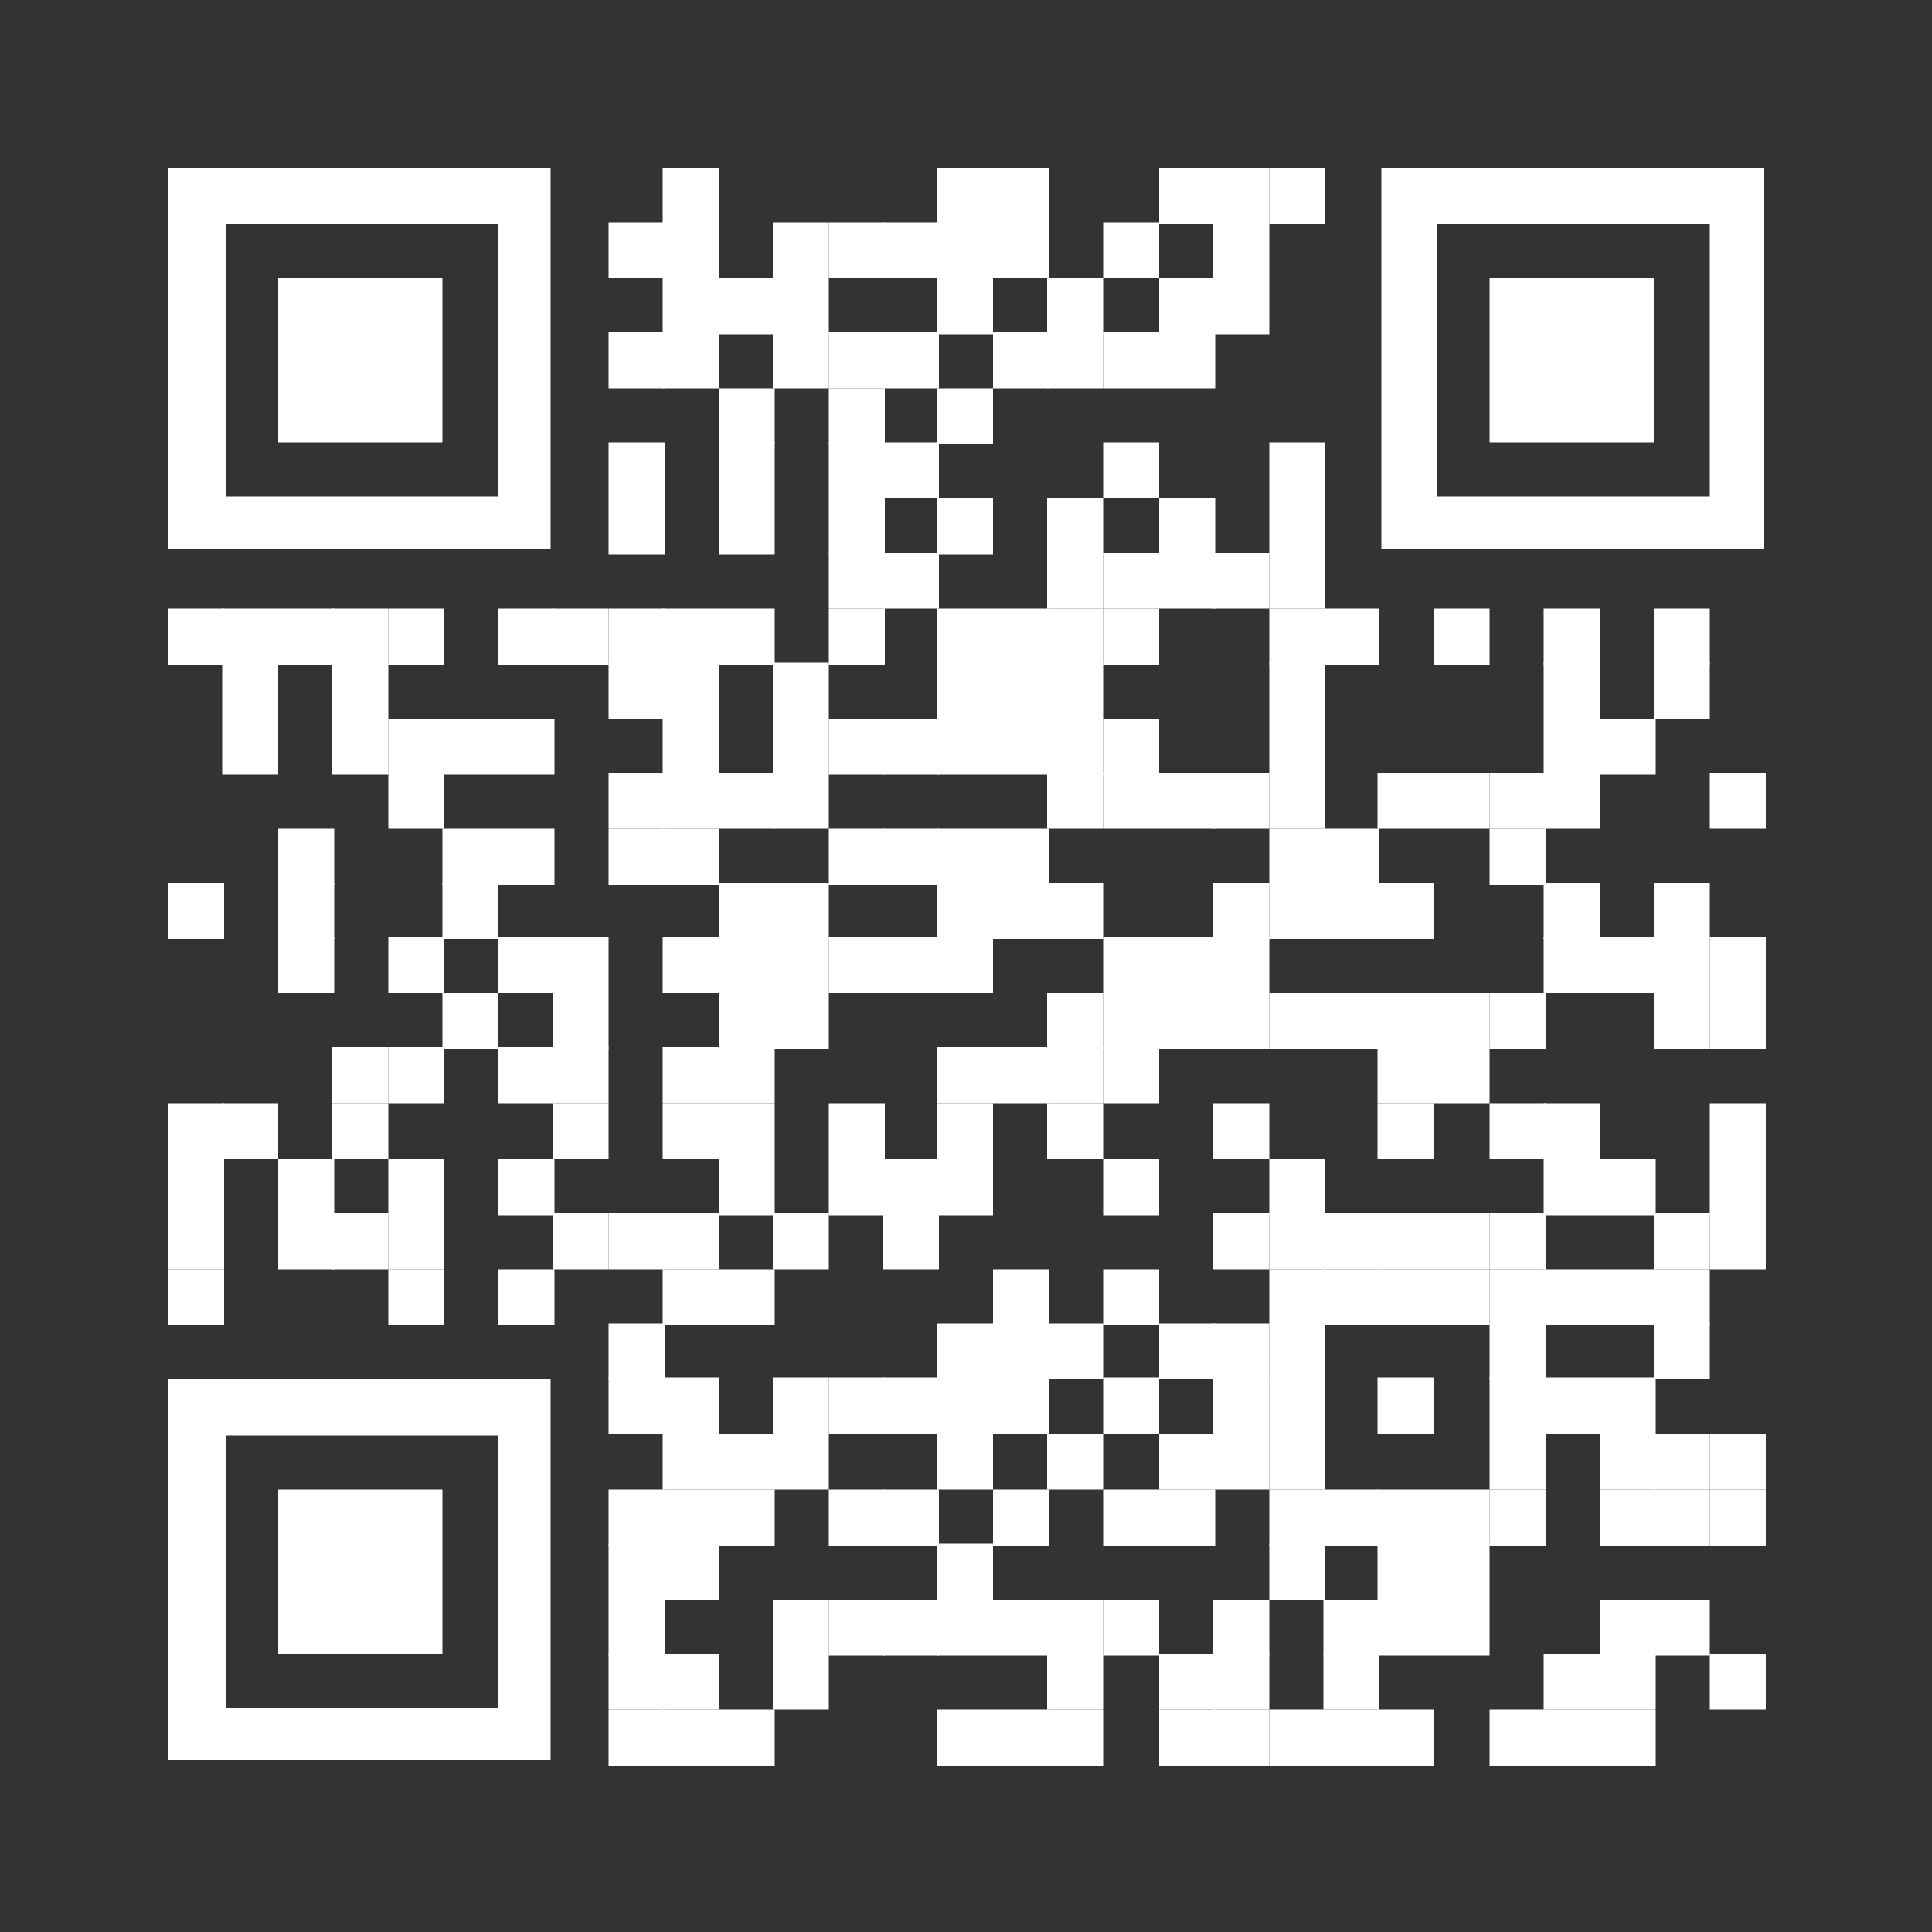 <?xml version="1.0" encoding="utf-8"?>
<!-- Generator: Adobe Illustrator 28.0.0, SVG Export Plug-In . SVG Version: 6.00 Build 0)  -->
<svg version="1.1" id="Ebene_1" shape-rendering="auto"
	 xmlns="http://www.w3.org/2000/svg" xmlns:xlink="http://www.w3.org/1999/xlink" x="0px" y="0px" viewBox="0 0 100 100"
	 style="enable-background:new 0 0 100 100;" xml:space="preserve">
<rect x="0" y="0" width="100" height="100" fill="#333333" stroke="none"/>
<style type="text/css">
	.st0{fill:#FFFFFF;}
</style>
<rect x="34.3" y="8.7" class="st0" width="2.9" height="2.9"/>
<rect x="48.5" y="8.7" class="st0" width="2.9" height="2.9"/>
<rect x="51.4" y="8.7" class="st0" width="2.9" height="2.9"/>
<rect x="60" y="8.7" class="st0" width="2.9" height="2.9"/>
<rect x="62.8" y="8.7" class="st0" width="2.9" height="2.9"/>
<rect x="65.7" y="8.7" class="st0" width="2.9" height="2.9"/>
<rect x="31.5" y="11.5" class="st0" width="2.9" height="2.9"/>
<rect x="34.3" y="11.5" class="st0" width="2.9" height="2.9"/>
<rect x="40" y="11.5" class="st0" width="2.9" height="2.9"/>
<rect x="42.9" y="11.5" class="st0" width="2.9" height="2.9"/>
<rect x="45.7" y="11.5" class="st0" width="2.9" height="2.9"/>
<rect x="48.5" y="11.5" class="st0" width="2.9" height="2.9"/>
<rect x="51.4" y="11.5" class="st0" width="2.9" height="2.9"/>
<rect x="57.1" y="11.5" class="st0" width="2.9" height="2.9"/>
<rect x="62.8" y="11.5" class="st0" width="2.9" height="2.9"/>
<rect x="34.3" y="14.4" class="st0" width="2.9" height="2.9"/>
<rect x="37.2" y="14.4" class="st0" width="2.9" height="2.9"/>
<rect x="40" y="14.4" class="st0" width="2.9" height="2.9"/>
<rect x="48.5" y="14.4" class="st0" width="2.9" height="2.9"/>
<rect x="54.2" y="14.4" class="st0" width="2.9" height="2.9"/>
<rect x="60" y="14.4" class="st0" width="2.9" height="2.9"/>
<rect x="62.8" y="14.4" class="st0" width="2.9" height="2.9"/>
<rect x="31.5" y="17.2" class="st0" width="2.9" height="2.9"/>
<rect x="34.3" y="17.2" class="st0" width="2.9" height="2.9"/>
<rect x="40" y="17.2" class="st0" width="2.9" height="2.9"/>
<rect x="42.9" y="17.2" class="st0" width="2.9" height="2.9"/>
<rect x="45.7" y="17.2" class="st0" width="2.9" height="2.9"/>
<rect x="51.4" y="17.2" class="st0" width="2.9" height="2.9"/>
<rect x="54.2" y="17.2" class="st0" width="2.9" height="2.9"/>
<rect x="57.1" y="17.2" class="st0" width="2.9" height="2.9"/>
<rect x="60" y="17.2" class="st0" width="2.9" height="2.9"/>
<rect x="37.2" y="20.1" class="st0" width="2.9" height="2.9"/>
<rect x="42.9" y="20.1" class="st0" width="2.9" height="2.9"/>
<rect x="48.5" y="20.1" class="st0" width="2.9" height="2.9"/>
<rect x="31.5" y="22.9" class="st0" width="2.9" height="2.9"/>
<rect x="37.2" y="22.9" class="st0" width="2.9" height="2.9"/>
<rect x="42.9" y="22.9" class="st0" width="2.9" height="2.9"/>
<rect x="45.7" y="22.9" class="st0" width="2.9" height="2.9"/>
<rect x="57.1" y="22.9" class="st0" width="2.9" height="2.9"/>
<rect x="65.7" y="22.9" class="st0" width="2.9" height="2.9"/>
<rect x="31.5" y="25.8" class="st0" width="2.9" height="2.9"/>
<rect x="37.2" y="25.8" class="st0" width="2.9" height="2.9"/>
<rect x="42.9" y="25.8" class="st0" width="2.9" height="2.9"/>
<rect x="48.5" y="25.8" class="st0" width="2.9" height="2.9"/>
<rect x="54.2" y="25.8" class="st0" width="2.9" height="2.9"/>
<rect x="60" y="25.8" class="st0" width="2.9" height="2.9"/>
<rect x="65.7" y="25.8" class="st0" width="2.9" height="2.9"/>
<rect x="42.9" y="28.6" class="st0" width="2.9" height="2.9"/>
<rect x="45.7" y="28.6" class="st0" width="2.9" height="2.9"/>
<rect x="54.2" y="28.6" class="st0" width="2.9" height="2.9"/>
<rect x="57.1" y="28.6" class="st0" width="2.9" height="2.9"/>
<rect x="60" y="28.6" class="st0" width="2.9" height="2.9"/>
<rect x="62.8" y="28.6" class="st0" width="2.9" height="2.9"/>
<rect x="65.7" y="28.6" class="st0" width="2.9" height="2.9"/>
<rect x="8.7" y="31.5" class="st0" width="2.9" height="2.9"/>
<rect x="11.5" y="31.5" class="st0" width="2.9" height="2.9"/>
<rect x="14.4" y="31.5" class="st0" width="2.9" height="2.9"/>
<rect x="17.2" y="31.5" class="st0" width="2.9" height="2.9"/>
<rect x="20.1" y="31.5" class="st0" width="2.9" height="2.9"/>
<rect x="25.8" y="31.5" class="st0" width="2.9" height="2.9"/>
<rect x="28.6" y="31.5" class="st0" width="2.9" height="2.9"/>
<rect x="31.5" y="31.5" class="st0" width="2.9" height="2.9"/>
<rect x="34.3" y="31.5" class="st0" width="2.9" height="2.9"/>
<rect x="37.2" y="31.5" class="st0" width="2.9" height="2.9"/>
<rect x="42.9" y="31.5" class="st0" width="2.9" height="2.9"/>
<rect x="48.5" y="31.5" class="st0" width="2.9" height="2.9"/>
<rect x="51.4" y="31.5" class="st0" width="2.9" height="2.9"/>
<rect x="54.2" y="31.5" class="st0" width="2.9" height="2.9"/>
<rect x="57.1" y="31.5" class="st0" width="2.9" height="2.9"/>
<rect x="65.7" y="31.5" class="st0" width="2.9" height="2.9"/>
<rect x="68.5" y="31.5" class="st0" width="2.9" height="2.9"/>
<rect x="74.2" y="31.5" class="st0" width="2.9" height="2.9"/>
<rect x="79.9" y="31.5" class="st0" width="2.9" height="2.9"/>
<rect x="85.6" y="31.5" class="st0" width="2.9" height="2.9"/>
<rect x="11.5" y="34.3" class="st0" width="2.9" height="2.9"/>
<rect x="17.2" y="34.3" class="st0" width="2.9" height="2.9"/>
<rect x="31.5" y="34.3" class="st0" width="2.9" height="2.9"/>
<rect x="34.3" y="34.3" class="st0" width="2.9" height="2.9"/>
<rect x="40" y="34.3" class="st0" width="2.9" height="2.9"/>
<rect x="48.5" y="34.3" class="st0" width="2.9" height="2.9"/>
<rect x="51.4" y="34.3" class="st0" width="2.9" height="2.9"/>
<rect x="54.2" y="34.3" class="st0" width="2.9" height="2.9"/>
<rect x="65.7" y="34.3" class="st0" width="2.9" height="2.9"/>
<rect x="79.9" y="34.3" class="st0" width="2.9" height="2.9"/>
<rect x="85.6" y="34.3" class="st0" width="2.9" height="2.9"/>
<rect x="11.5" y="37.2" class="st0" width="2.9" height="2.9"/>
<rect x="17.2" y="37.2" class="st0" width="2.9" height="2.9"/>
<rect x="20.1" y="37.2" class="st0" width="2.9" height="2.9"/>
<rect x="22.9" y="37.2" class="st0" width="2.9" height="2.9"/>
<rect x="25.8" y="37.2" class="st0" width="2.9" height="2.9"/>
<rect x="34.3" y="37.2" class="st0" width="2.9" height="2.9"/>
<rect x="40" y="37.2" class="st0" width="2.9" height="2.9"/>
<rect x="42.9" y="37.2" class="st0" width="2.9" height="2.9"/>
<rect x="45.7" y="37.2" class="st0" width="2.9" height="2.9"/>
<rect x="48.5" y="37.2" class="st0" width="2.9" height="2.9"/>
<rect x="51.4" y="37.2" class="st0" width="2.9" height="2.9"/>
<rect x="54.2" y="37.2" class="st0" width="2.9" height="2.9"/>
<rect x="57.1" y="37.2" class="st0" width="2.9" height="2.9"/>
<rect x="65.7" y="37.2" class="st0" width="2.9" height="2.9"/>
<rect x="79.9" y="37.2" class="st0" width="2.9" height="2.9"/>
<rect x="82.8" y="37.2" class="st0" width="2.9" height="2.9"/>
<rect x="20.1" y="40" class="st0" width="2.9" height="2.9"/>
<rect x="31.5" y="40" class="st0" width="2.9" height="2.9"/>
<rect x="34.3" y="40" class="st0" width="2.9" height="2.9"/>
<rect x="37.2" y="40" class="st0" width="2.9" height="2.9"/>
<rect x="40" y="40" class="st0" width="2.9" height="2.9"/>
<rect x="54.2" y="40" class="st0" width="2.9" height="2.9"/>
<rect x="57.1" y="40" class="st0" width="2.9" height="2.9"/>
<rect x="60" y="40" class="st0" width="2.9" height="2.9"/>
<rect x="62.8" y="40" class="st0" width="2.9" height="2.9"/>
<rect x="65.7" y="40" class="st0" width="2.9" height="2.9"/>
<rect x="71.3" y="40" class="st0" width="2.9" height="2.9"/>
<rect x="74.2" y="40" class="st0" width="2.9" height="2.9"/>
<rect x="77.1" y="40" class="st0" width="2.9" height="2.9"/>
<rect x="79.9" y="40" class="st0" width="2.9" height="2.9"/>
<rect x="88.5" y="40" class="st0" width="2.9" height="2.9"/>
<rect x="14.4" y="42.9" class="st0" width="2.9" height="2.9"/>
<rect x="22.9" y="42.9" class="st0" width="2.9" height="2.9"/>
<rect x="25.8" y="42.9" class="st0" width="2.9" height="2.9"/>
<rect x="31.5" y="42.9" class="st0" width="2.9" height="2.9"/>
<rect x="34.3" y="42.9" class="st0" width="2.9" height="2.9"/>
<rect x="42.9" y="42.9" class="st0" width="2.9" height="2.9"/>
<rect x="45.7" y="42.9" class="st0" width="2.9" height="2.9"/>
<rect x="48.5" y="42.9" class="st0" width="2.9" height="2.9"/>
<rect x="51.4" y="42.9" class="st0" width="2.9" height="2.9"/>
<rect x="65.7" y="42.9" class="st0" width="2.9" height="2.9"/>
<rect x="68.5" y="42.9" class="st0" width="2.9" height="2.9"/>
<rect x="77.1" y="42.9" class="st0" width="2.9" height="2.9"/>
<rect x="8.7" y="45.7" class="st0" width="2.9" height="2.9"/>
<rect x="14.4" y="45.7" class="st0" width="2.9" height="2.9"/>
<rect x="22.9" y="45.7" class="st0" width="2.9" height="2.9"/>
<rect x="37.2" y="45.7" class="st0" width="2.9" height="2.9"/>
<rect x="40" y="45.7" class="st0" width="2.9" height="2.9"/>
<rect x="48.5" y="45.7" class="st0" width="2.9" height="2.9"/>
<rect x="51.4" y="45.7" class="st0" width="2.9" height="2.9"/>
<rect x="54.2" y="45.7" class="st0" width="2.9" height="2.9"/>
<rect x="62.8" y="45.7" class="st0" width="2.9" height="2.9"/>
<rect x="65.7" y="45.7" class="st0" width="2.9" height="2.9"/>
<rect x="68.5" y="45.7" class="st0" width="2.9" height="2.9"/>
<rect x="71.3" y="45.7" class="st0" width="2.9" height="2.9"/>
<rect x="79.9" y="45.7" class="st0" width="2.9" height="2.9"/>
<rect x="85.6" y="45.7" class="st0" width="2.9" height="2.9"/>
<rect x="14.4" y="48.5" class="st0" width="2.9" height="2.9"/>
<rect x="20.1" y="48.5" class="st0" width="2.9" height="2.9"/>
<rect x="25.8" y="48.5" class="st0" width="2.9" height="2.9"/>
<rect x="28.6" y="48.5" class="st0" width="2.9" height="2.9"/>
<rect x="34.3" y="48.5" class="st0" width="2.9" height="2.9"/>
<rect x="37.2" y="48.5" class="st0" width="2.9" height="2.9"/>
<rect x="40" y="48.5" class="st0" width="2.9" height="2.9"/>
<rect x="42.9" y="48.5" class="st0" width="2.9" height="2.9"/>
<rect x="45.7" y="48.5" class="st0" width="2.9" height="2.9"/>
<rect x="48.5" y="48.5" class="st0" width="2.9" height="2.9"/>
<rect x="57.1" y="48.5" class="st0" width="2.9" height="2.9"/>
<rect x="60" y="48.5" class="st0" width="2.9" height="2.9"/>
<rect x="62.8" y="48.5" class="st0" width="2.9" height="2.9"/>
<rect x="79.9" y="48.5" class="st0" width="2.9" height="2.9"/>
<rect x="82.8" y="48.5" class="st0" width="2.9" height="2.9"/>
<rect x="85.6" y="48.5" class="st0" width="2.9" height="2.9"/>
<rect x="88.5" y="48.5" class="st0" width="2.9" height="2.9"/>
<rect x="22.9" y="51.4" class="st0" width="2.9" height="2.9"/>
<rect x="28.6" y="51.4" class="st0" width="2.9" height="2.9"/>
<rect x="37.2" y="51.4" class="st0" width="2.9" height="2.9"/>
<rect x="40" y="51.4" class="st0" width="2.9" height="2.9"/>
<rect x="54.2" y="51.4" class="st0" width="2.9" height="2.9"/>
<rect x="57.1" y="51.4" class="st0" width="2.9" height="2.9"/>
<rect x="60" y="51.4" class="st0" width="2.9" height="2.9"/>
<rect x="62.8" y="51.4" class="st0" width="2.9" height="2.9"/>
<rect x="65.7" y="51.4" class="st0" width="2.9" height="2.9"/>
<rect x="68.5" y="51.4" class="st0" width="2.9" height="2.9"/>
<rect x="71.3" y="51.4" class="st0" width="2.9" height="2.9"/>
<rect x="74.2" y="51.4" class="st0" width="2.9" height="2.9"/>
<rect x="77.1" y="51.4" class="st0" width="2.9" height="2.9"/>
<rect x="85.6" y="51.4" class="st0" width="2.9" height="2.9"/>
<rect x="88.5" y="51.4" class="st0" width="2.9" height="2.9"/>
<rect x="17.2" y="54.2" class="st0" width="2.9" height="2.9"/>
<rect x="20.1" y="54.2" class="st0" width="2.9" height="2.9"/>
<rect x="25.8" y="54.2" class="st0" width="2.9" height="2.9"/>
<rect x="28.6" y="54.2" class="st0" width="2.9" height="2.9"/>
<rect x="34.3" y="54.2" class="st0" width="2.9" height="2.9"/>
<rect x="37.2" y="54.2" class="st0" width="2.9" height="2.9"/>
<rect x="48.5" y="54.2" class="st0" width="2.9" height="2.9"/>
<rect x="51.4" y="54.2" class="st0" width="2.9" height="2.9"/>
<rect x="54.2" y="54.2" class="st0" width="2.9" height="2.9"/>
<rect x="57.1" y="54.2" class="st0" width="2.9" height="2.9"/>
<rect x="71.3" y="54.2" class="st0" width="2.9" height="2.9"/>
<rect x="74.2" y="54.2" class="st0" width="2.9" height="2.9"/>
<rect x="8.7" y="57.1" class="st0" width="2.9" height="2.9"/>
<rect x="11.5" y="57.1" class="st0" width="2.9" height="2.9"/>
<rect x="17.2" y="57.1" class="st0" width="2.9" height="2.9"/>
<rect x="28.6" y="57.1" class="st0" width="2.9" height="2.9"/>
<rect x="34.3" y="57.1" class="st0" width="2.9" height="2.9"/>
<rect x="37.2" y="57.1" class="st0" width="2.9" height="2.9"/>
<rect x="42.9" y="57.1" class="st0" width="2.9" height="2.9"/>
<rect x="48.5" y="57.1" class="st0" width="2.9" height="2.9"/>
<rect x="54.2" y="57.1" class="st0" width="2.9" height="2.9"/>
<rect x="62.8" y="57.1" class="st0" width="2.9" height="2.9"/>
<rect x="71.3" y="57.1" class="st0" width="2.9" height="2.9"/>
<rect x="77.1" y="57.1" class="st0" width="2.9" height="2.9"/>
<rect x="79.9" y="57.1" class="st0" width="2.9" height="2.9"/>
<rect x="88.5" y="57.1" class="st0" width="2.9" height="2.9"/>
<rect x="8.7" y="60" class="st0" width="2.9" height="2.9"/>
<rect x="14.4" y="60" class="st0" width="2.9" height="2.9"/>
<rect x="20.1" y="60" class="st0" width="2.9" height="2.9"/>
<rect x="25.8" y="60" class="st0" width="2.9" height="2.9"/>
<rect x="37.2" y="60" class="st0" width="2.9" height="2.9"/>
<rect x="42.9" y="60" class="st0" width="2.9" height="2.9"/>
<rect x="45.7" y="60" class="st0" width="2.9" height="2.9"/>
<rect x="48.5" y="60" class="st0" width="2.9" height="2.9"/>
<rect x="57.1" y="60" class="st0" width="2.9" height="2.9"/>
<rect x="65.7" y="60" class="st0" width="2.9" height="2.9"/>
<rect x="79.9" y="60" class="st0" width="2.9" height="2.9"/>
<rect x="82.8" y="60" class="st0" width="2.9" height="2.9"/>
<rect x="88.5" y="60" class="st0" width="2.9" height="2.9"/>
<rect x="8.7" y="62.8" class="st0" width="2.9" height="2.9"/>
<rect x="14.4" y="62.8" class="st0" width="2.9" height="2.9"/>
<rect x="17.2" y="62.8" class="st0" width="2.9" height="2.9"/>
<rect x="20.1" y="62.8" class="st0" width="2.9" height="2.9"/>
<rect x="28.6" y="62.8" class="st0" width="2.9" height="2.9"/>
<rect x="31.5" y="62.8" class="st0" width="2.9" height="2.9"/>
<rect x="34.3" y="62.8" class="st0" width="2.9" height="2.9"/>
<rect x="40" y="62.8" class="st0" width="2.9" height="2.9"/>
<rect x="45.7" y="62.8" class="st0" width="2.9" height="2.9"/>
<rect x="62.8" y="62.8" class="st0" width="2.9" height="2.9"/>
<rect x="65.7" y="62.8" class="st0" width="2.9" height="2.9"/>
<rect x="68.5" y="62.8" class="st0" width="2.9" height="2.9"/>
<rect x="71.3" y="62.8" class="st0" width="2.9" height="2.9"/>
<rect x="74.2" y="62.8" class="st0" width="2.9" height="2.9"/>
<rect x="77.1" y="62.8" class="st0" width="2.9" height="2.9"/>
<rect x="85.6" y="62.8" class="st0" width="2.9" height="2.9"/>
<rect x="88.5" y="62.8" class="st0" width="2.9" height="2.9"/>
<rect x="8.7" y="65.7" class="st0" width="2.9" height="2.9"/>
<rect x="20.1" y="65.7" class="st0" width="2.9" height="2.9"/>
<rect x="25.8" y="65.7" class="st0" width="2.9" height="2.9"/>
<rect x="34.3" y="65.7" class="st0" width="2.9" height="2.9"/>
<rect x="37.2" y="65.7" class="st0" width="2.9" height="2.9"/>
<rect x="51.4" y="65.7" class="st0" width="2.9" height="2.9"/>
<rect x="57.1" y="65.7" class="st0" width="2.9" height="2.9"/>
<rect x="65.7" y="65.7" class="st0" width="2.9" height="2.9"/>
<rect x="68.5" y="65.7" class="st0" width="2.9" height="2.9"/>
<rect x="71.3" y="65.7" class="st0" width="2.9" height="2.9"/>
<rect x="74.2" y="65.7" class="st0" width="2.9" height="2.9"/>
<rect x="77.1" y="65.7" class="st0" width="2.9" height="2.9"/>
<rect x="79.9" y="65.7" class="st0" width="2.9" height="2.9"/>
<rect x="82.8" y="65.7" class="st0" width="2.9" height="2.9"/>
<rect x="85.6" y="65.7" class="st0" width="2.9" height="2.9"/>
<rect x="31.5" y="68.5" class="st0" width="2.9" height="2.9"/>
<rect x="48.5" y="68.5" class="st0" width="2.9" height="2.9"/>
<rect x="51.4" y="68.5" class="st0" width="2.9" height="2.9"/>
<rect x="54.2" y="68.5" class="st0" width="2.9" height="2.9"/>
<rect x="60" y="68.5" class="st0" width="2.9" height="2.9"/>
<rect x="62.8" y="68.5" class="st0" width="2.9" height="2.9"/>
<rect x="65.7" y="68.5" class="st0" width="2.9" height="2.9"/>
<rect x="77.1" y="68.5" class="st0" width="2.9" height="2.9"/>
<rect x="85.6" y="68.5" class="st0" width="2.9" height="2.9"/>
<rect x="31.5" y="71.3" class="st0" width="2.9" height="2.9"/>
<rect x="34.3" y="71.3" class="st0" width="2.9" height="2.9"/>
<rect x="40" y="71.3" class="st0" width="2.9" height="2.9"/>
<rect x="42.9" y="71.3" class="st0" width="2.9" height="2.9"/>
<rect x="45.7" y="71.3" class="st0" width="2.9" height="2.9"/>
<rect x="48.5" y="71.3" class="st0" width="2.9" height="2.9"/>
<rect x="51.4" y="71.3" class="st0" width="2.9" height="2.9"/>
<rect x="57.1" y="71.3" class="st0" width="2.9" height="2.9"/>
<rect x="62.8" y="71.3" class="st0" width="2.9" height="2.9"/>
<rect x="65.7" y="71.3" class="st0" width="2.9" height="2.9"/>
<rect x="71.3" y="71.3" class="st0" width="2.9" height="2.9"/>
<rect x="77.1" y="71.3" class="st0" width="2.9" height="2.9"/>
<rect x="79.9" y="71.3" class="st0" width="2.9" height="2.9"/>
<rect x="82.8" y="71.3" class="st0" width="2.9" height="2.9"/>
<rect x="34.3" y="74.2" class="st0" width="2.9" height="2.9"/>
<rect x="37.2" y="74.2" class="st0" width="2.9" height="2.9"/>
<rect x="40" y="74.2" class="st0" width="2.9" height="2.9"/>
<rect x="48.5" y="74.2" class="st0" width="2.9" height="2.9"/>
<rect x="54.2" y="74.2" class="st0" width="2.9" height="2.9"/>
<rect x="60" y="74.2" class="st0" width="2.9" height="2.9"/>
<rect x="62.8" y="74.2" class="st0" width="2.9" height="2.9"/>
<rect x="65.7" y="74.2" class="st0" width="2.9" height="2.9"/>
<rect x="77.1" y="74.2" class="st0" width="2.9" height="2.9"/>
<rect x="82.8" y="74.2" class="st0" width="2.9" height="2.9"/>
<rect x="85.6" y="74.2" class="st0" width="2.9" height="2.9"/>
<rect x="88.5" y="74.2" class="st0" width="2.9" height="2.9"/>
<rect x="31.5" y="77.1" class="st0" width="2.9" height="2.9"/>
<rect x="34.3" y="77.1" class="st0" width="2.9" height="2.9"/>
<rect x="37.2" y="77.1" class="st0" width="2.9" height="2.9"/>
<rect x="42.9" y="77.1" class="st0" width="2.9" height="2.9"/>
<rect x="45.7" y="77.1" class="st0" width="2.9" height="2.9"/>
<rect x="51.4" y="77.1" class="st0" width="2.9" height="2.9"/>
<rect x="57.1" y="77.1" class="st0" width="2.9" height="2.9"/>
<rect x="60" y="77.1" class="st0" width="2.9" height="2.9"/>
<rect x="65.7" y="77.1" class="st0" width="2.9" height="2.9"/>
<rect x="68.5" y="77.1" class="st0" width="2.9" height="2.9"/>
<rect x="71.3" y="77.1" class="st0" width="2.9" height="2.9"/>
<rect x="74.2" y="77.1" class="st0" width="2.9" height="2.9"/>
<rect x="77.1" y="77.1" class="st0" width="2.9" height="2.9"/>
<rect x="82.8" y="77.1" class="st0" width="2.9" height="2.9"/>
<rect x="85.6" y="77.1" class="st0" width="2.9" height="2.9"/>
<rect x="88.5" y="77.1" class="st0" width="2.9" height="2.9"/>
<rect x="31.5" y="79.9" class="st0" width="2.9" height="2.9"/>
<rect x="34.3" y="79.9" class="st0" width="2.9" height="2.9"/>
<rect x="48.5" y="79.9" class="st0" width="2.9" height="2.9"/>
<rect x="65.7" y="79.9" class="st0" width="2.9" height="2.9"/>
<rect x="71.3" y="79.9" class="st0" width="2.9" height="2.9"/>
<rect x="74.2" y="79.9" class="st0" width="2.9" height="2.9"/>
<rect x="31.5" y="82.8" class="st0" width="2.9" height="2.9"/>
<rect x="40" y="82.8" class="st0" width="2.9" height="2.9"/>
<rect x="42.9" y="82.8" class="st0" width="2.9" height="2.9"/>
<rect x="45.7" y="82.8" class="st0" width="2.9" height="2.9"/>
<rect x="48.5" y="82.8" class="st0" width="2.9" height="2.9"/>
<rect x="51.4" y="82.8" class="st0" width="2.9" height="2.9"/>
<rect x="54.2" y="82.8" class="st0" width="2.9" height="2.9"/>
<rect x="57.1" y="82.8" class="st0" width="2.9" height="2.9"/>
<rect x="62.8" y="82.8" class="st0" width="2.9" height="2.9"/>
<rect x="68.5" y="82.8" class="st0" width="2.9" height="2.9"/>
<rect x="71.3" y="82.8" class="st0" width="2.9" height="2.9"/>
<rect x="74.2" y="82.8" class="st0" width="2.9" height="2.9"/>
<rect x="82.8" y="82.8" class="st0" width="2.9" height="2.9"/>
<rect x="85.6" y="82.8" class="st0" width="2.9" height="2.9"/>
<rect x="31.5" y="85.6" class="st0" width="2.9" height="2.9"/>
<rect x="34.3" y="85.6" class="st0" width="2.9" height="2.9"/>
<rect x="40" y="85.6" class="st0" width="2.9" height="2.9"/>
<rect x="54.2" y="85.6" class="st0" width="2.9" height="2.9"/>
<rect x="60" y="85.6" class="st0" width="2.9" height="2.9"/>
<rect x="62.8" y="85.6" class="st0" width="2.9" height="2.9"/>
<rect x="68.5" y="85.6" class="st0" width="2.9" height="2.9"/>
<rect x="79.9" y="85.6" class="st0" width="2.9" height="2.9"/>
<rect x="82.8" y="85.6" class="st0" width="2.9" height="2.9"/>
<rect x="88.5" y="85.6" class="st0" width="2.9" height="2.9"/>
<rect x="31.5" y="88.5" class="st0" width="2.9" height="2.9"/>
<rect x="34.3" y="88.5" class="st0" width="2.9" height="2.9"/>
<rect x="37.2" y="88.5" class="st0" width="2.9" height="2.9"/>
<rect x="48.5" y="88.5" class="st0" width="2.9" height="2.9"/>
<rect x="51.4" y="88.5" class="st0" width="2.9" height="2.9"/>
<rect x="54.2" y="88.5" class="st0" width="2.9" height="2.9"/>
<rect x="60" y="88.5" class="st0" width="2.9" height="2.9"/>
<rect x="62.8" y="88.5" class="st0" width="2.9" height="2.9"/>
<rect x="65.7" y="88.5" class="st0" width="2.9" height="2.9"/>
<rect x="68.5" y="88.5" class="st0" width="2.9" height="2.9"/>
<rect x="71.3" y="88.5" class="st0" width="2.9" height="2.9"/>
<rect x="77.1" y="88.5" class="st0" width="2.9" height="2.9"/>
<rect x="79.9" y="88.5" class="st0" width="2.9" height="2.9"/>
<rect x="82.8" y="88.5" class="st0" width="2.9" height="2.9"/>
<path class="st0" d="M25.8,8.7h-2.9h-2.8h0h-2.8h-2.8h-2.8H8.7v2.8v2.8v2.8v2.9v2.8v2.8v2.8h2.9h2.8h2.8h2.8h0h2.8h2.9h2.8v-2.8
	v-2.8v-2.8v-2.9v-2.8v-2.8V8.7H25.8z M25.8,14.4v2.8v2.9v2.8v2.8h-2.9h-2.8h0h-2.8h-2.8h-2.8v-2.8v-2.8v-2.9v-2.8v-2.8h2.8h2.8h2.8
	h0h2.8h2.9V14.4z"/>
<polygon class="st0" points="20.1,14.4 20,14.4 17.2,14.4 14.4,14.4 14.4,17.2 14.4,20.1 14.4,22.9 17.2,22.9 20,22.9 20.1,22.9 
	22.9,22.9 22.9,20.1 22.9,17.2 22.9,14.4 "/>
<path class="st0" d="M88.5,8.7h-2.9h-2.8h0h-2.8h-2.8h-2.8h-2.9v2.8v2.8v2.8v2.9v2.8v2.8v2.8h2.9h2.8h2.8h2.8h0h2.8h2.9h2.8v-2.8
	v-2.8v-2.8v-2.9v-2.8v-2.8V8.7H88.5z M88.5,14.4v2.8v2.9v2.8v2.8h-2.9h-2.8h0h-2.8h-2.8h-2.8v-2.8v-2.8v-2.9v-2.8v-2.8h2.8h2.8h2.8
	h0h2.8h2.9V14.4z"/>
<polygon class="st0" points="82.8,14.4 82.7,14.4 79.9,14.4 77.1,14.4 77.1,17.2 77.1,20.1 77.1,22.9 79.9,22.9 82.7,22.9 
	82.8,22.9 85.6,22.9 85.6,20.1 85.6,17.2 85.6,14.4 "/>
<path class="st0" d="M25.8,71.4h-2.9h-2.8h0h-2.8h-2.8h-2.8H8.7v2.8v2.8v2.8v2.9v2.8v2.8v2.8h2.9h2.8h2.8h2.8h0h2.8h2.9h2.8v-2.8
	v-2.8v-2.8v-2.9v-2.8v-2.8v-2.8H25.8z M25.8,77.1v2.8v2.9v2.8v2.8h-2.9h-2.8h0h-2.8h-2.8h-2.8v-2.8v-2.8v-2.9v-2.8v-2.8h2.8h2.8h2.8
	h0h2.8h2.9V77.1z"/>
<polygon class="st0" points="20.1,77.1 20,77.1 17.2,77.1 14.4,77.1 14.4,79.9 14.4,82.8 14.4,85.6 17.2,85.6 20,85.6 20.1,85.6 
	22.9,85.6 22.9,82.8 22.9,79.9 22.9,77.1 "/>
</svg>
